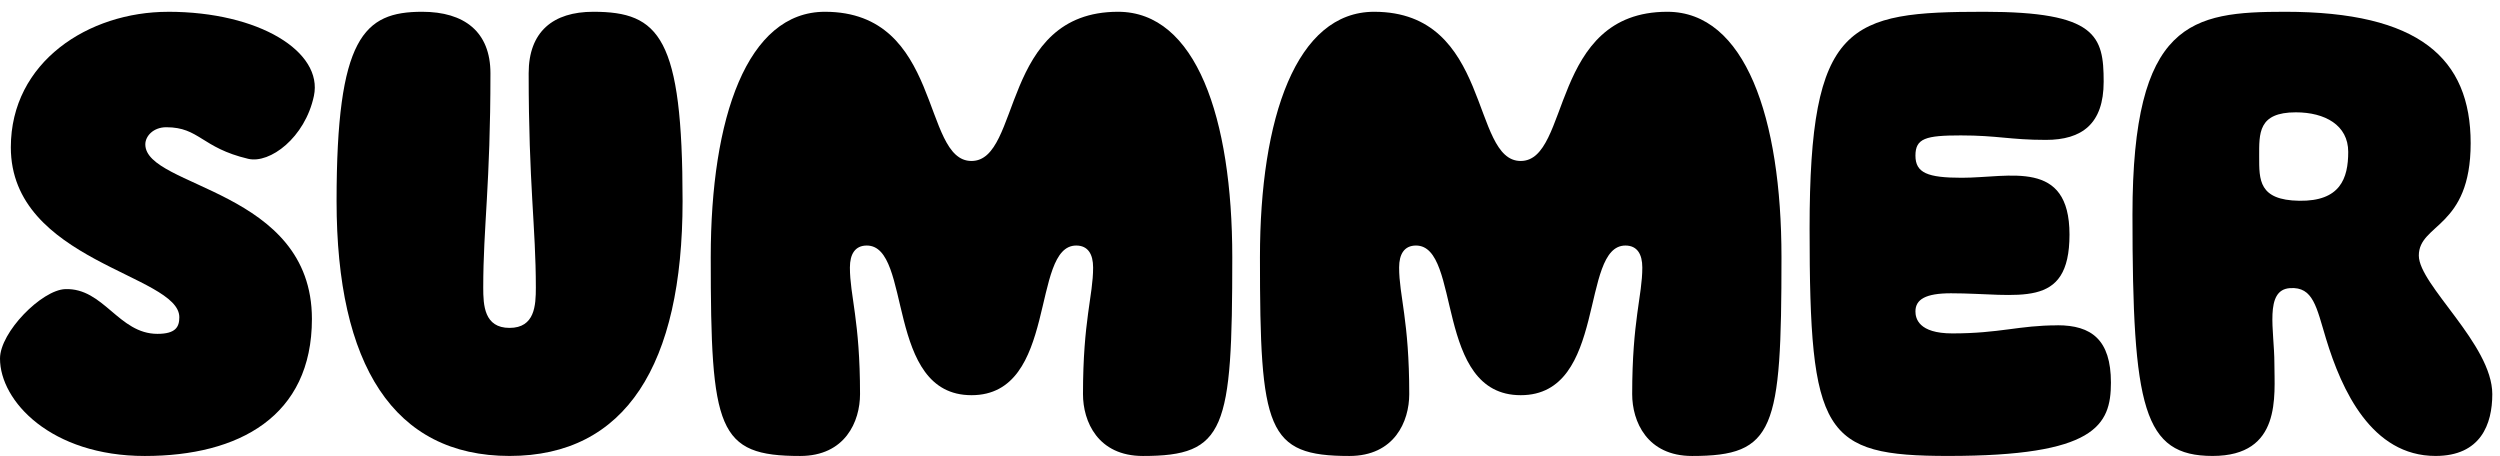 <svg viewBox="0 0 159 29" fill="none" xmlns="http://www.w3.org/2000/svg">
  <path
    d="M10.687 0.751C5.635 0.751 0.689 3.935 0.689 9.368C0.689 16.637 11.405 17.455 11.405 20.175C11.405 20.797 11.17 21.233 10.011 21.233C7.543 21.233 6.593 18.299 4.149 18.388C2.656 18.441 0 21.125 0 22.805C0 25.509 3.238 29 9.212 29C15.187 29 19.838 26.487 19.838 20.285C19.838 12.027 9.242 11.952 9.242 9.182C9.242 8.657 9.752 8.092 10.575 8.092C12.688 8.092 12.811 9.398 15.782 10.1C17.162 10.428 19.4 8.759 19.964 6.103C20.559 3.301 16.494 0.749 10.687 0.749V0.751Z"
    fill="currentColor"
  />
  <path
    d="M37.734 0.749C35.172 0.749 33.623 2.015 33.623 4.66C33.623 11.763 34.08 14.428 34.08 18.29C34.08 19.413 34.021 20.854 32.407 20.854C30.793 20.854 30.734 19.413 30.734 18.29C30.734 14.428 31.192 11.763 31.192 4.66C31.192 2.015 29.523 0.749 26.851 0.749C23.13 0.749 21.406 2.373 21.406 12.792C21.406 23.212 25.035 28.998 32.409 28.998C39.784 28.998 43.412 23.212 43.412 12.792C43.412 2.373 41.94 0.749 37.738 0.749H37.734Z"
    fill="currentColor"
  />
  <path
    d="M71.106 0.749C63.62 0.749 64.973 10.238 61.786 10.238C58.597 10.238 59.95 0.749 52.466 0.749C47.52 0.749 45.203 7.473 45.203 16.364C45.203 27.355 45.635 29 50.889 29C53.756 29 54.698 26.805 54.698 25.067C54.698 20.351 54.054 18.828 54.054 17.014C54.054 16.163 54.382 15.616 55.128 15.616C58.042 15.616 56.269 25.134 61.786 25.134V25.12L61.79 25.134C67.307 25.134 65.534 15.616 68.448 15.616C69.194 15.616 69.522 16.163 69.522 17.014C69.522 18.828 68.878 20.351 68.878 25.067C68.878 26.805 69.82 29 72.687 29C77.941 29 78.373 27.355 78.373 16.364C78.373 7.475 76.056 0.749 71.11 0.749H71.106Z"
    fill="currentColor"
  />
  <path
    d="M106.036 0.749C98.549 0.749 99.902 10.238 96.716 10.238C93.527 10.238 94.88 0.749 87.395 0.749C82.45 0.749 80.133 7.473 80.133 16.364C80.133 27.355 80.565 29 85.819 29C88.685 29 89.628 26.805 89.628 25.067C89.628 20.351 88.984 18.828 88.984 17.014C88.984 16.163 89.312 15.616 90.058 15.616C92.972 15.616 91.198 25.134 96.716 25.134V25.12L96.72 25.134C102.237 25.134 100.464 15.616 103.377 15.616C104.124 15.616 104.451 16.163 104.451 17.014C104.451 18.828 103.807 20.351 103.807 25.067C103.807 26.805 104.75 29 107.616 29C112.871 29 113.302 27.355 113.302 16.364C113.302 7.475 110.986 0.749 106.04 0.749H106.036Z"
    fill="currentColor"
  />
  <path
    d="M130.858 20.691C128.398 20.691 127.198 21.205 124.171 21.205C122.009 21.205 121.822 20.241 121.822 19.805C121.822 19.044 122.466 18.653 124.078 18.653C128.392 18.653 131.62 19.753 131.62 14.919C131.62 10.085 127.821 11.306 124.773 11.306C122.588 11.306 121.822 10.996 121.822 9.896C121.822 8.797 122.476 8.612 124.705 8.612C127.047 8.612 127.836 8.897 130.12 8.897C132.403 8.897 133.793 7.888 133.793 5.196C133.793 2.282 133.342 0.749 126.201 0.749C117.558 0.749 115.09 1.432 115.09 14.532C115.09 27.632 115.954 28.998 123.917 28.998C133.243 28.998 134.255 27.068 134.255 24.335C134.255 21.602 133.01 20.687 130.858 20.687V20.691Z"
    fill="currentColor"
  />
  <path
    d="M153.837 16.256C153.837 14.202 157.134 14.526 157.134 9.109C157.134 3.692 153.837 0.749 145.342 0.749C139.395 0.749 135.625 1.334 135.625 13.652C135.625 25.971 136.316 28.998 140.722 28.998C145.128 28.998 144.651 25.175 144.651 23.104C144.651 21.033 143.999 18.437 145.64 18.325C147.129 18.223 147.327 19.538 147.937 21.549C148.929 24.81 150.833 28.998 154.9 28.998C157.774 28.998 158.51 26.98 158.51 25.069C158.51 21.906 153.837 18.121 153.837 16.254V16.256ZM146.237 12.769C143.645 12.731 143.683 11.438 143.683 9.957C143.683 8.477 143.608 7.144 146.015 7.144C147.867 7.144 149.347 7.958 149.347 9.661C149.347 11.363 148.829 12.806 146.239 12.769H146.237Z"
    fill="currentColor"
  />
</svg>